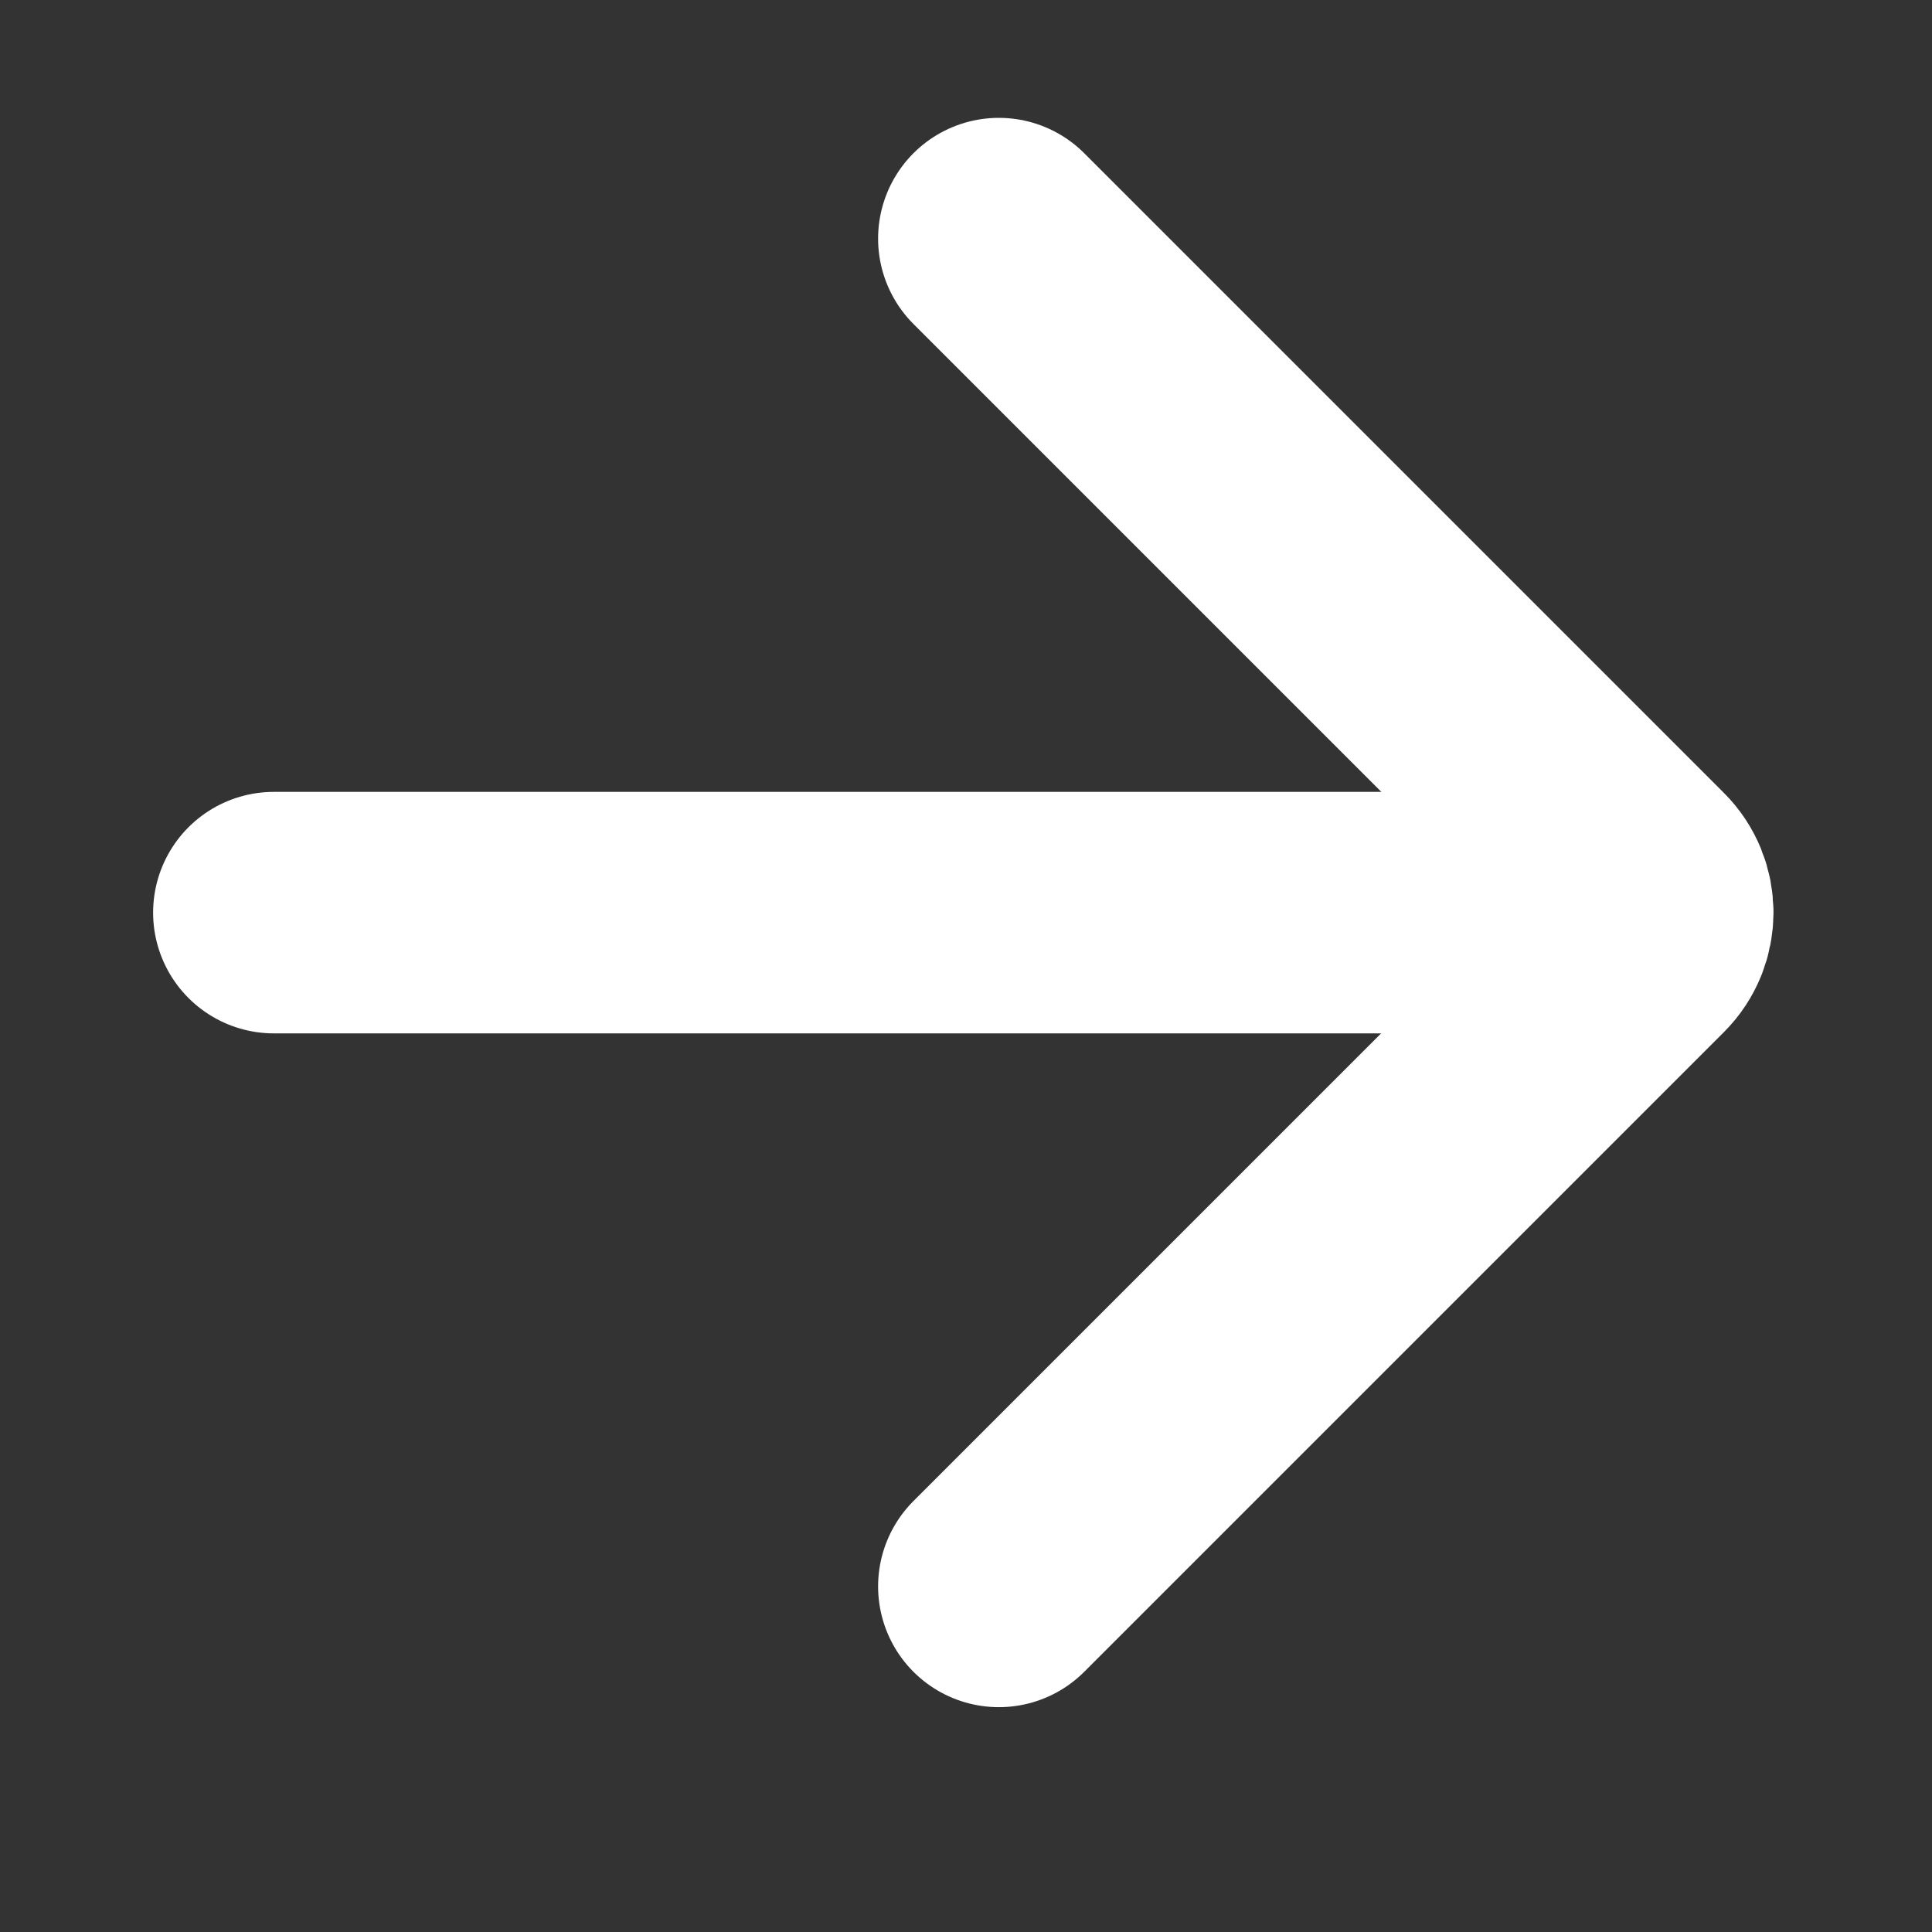 <svg width="8" height="8" viewBox="0 0 8 8" fill="none" xmlns="http://www.w3.org/2000/svg">
<rect x="0" y="0" width="8" height="8" fill="#333333" stroke="none"/>
<path d="M1.134 3.779L6.842 3.779" stroke="white" stroke-linecap="round"/>
<path d="M4.136 6.569L6.785 3.92C6.863 3.842 6.863 3.715 6.785 3.637L4.136 0.988" stroke="white" stroke-linecap="round"/>
</svg>
